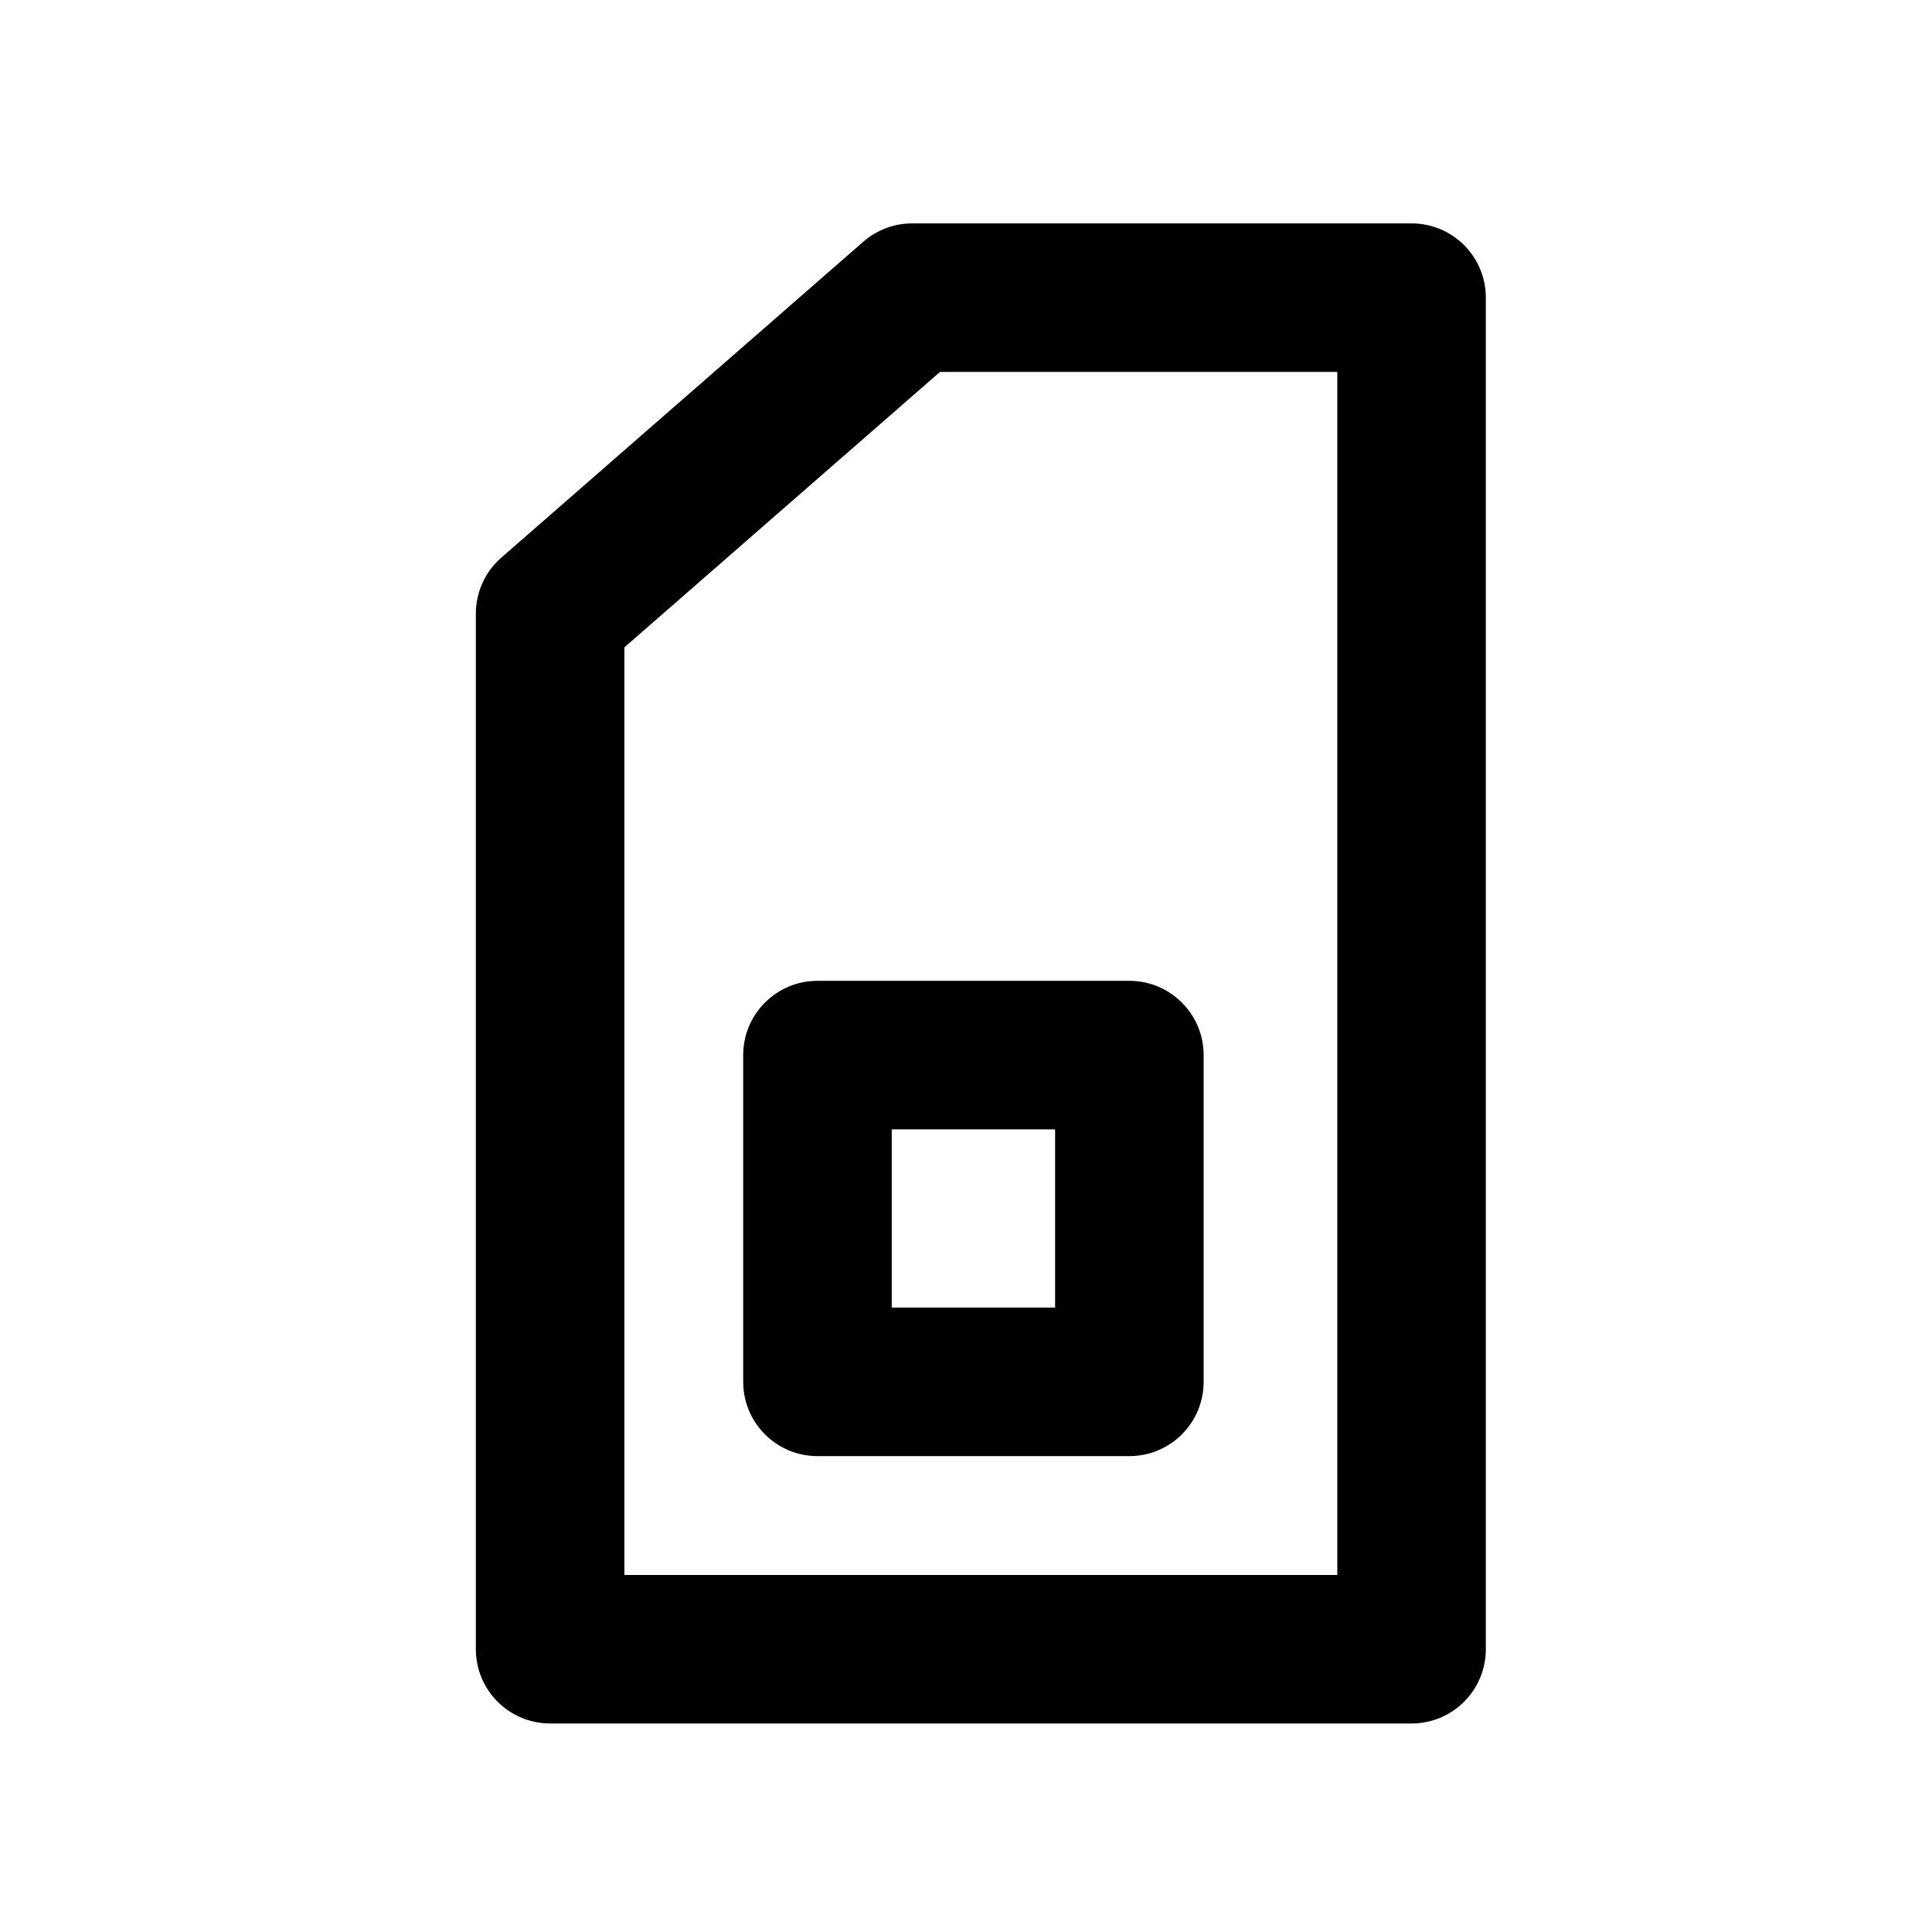 <?xml version="1.0" encoding="UTF-8"?>
<!-- Uploaded to: SVG Repo, www.svgrepo.com, Generator: SVG Repo Mixer Tools -->
<svg fill="#000000" width="800px" height="800px" version="1.1" viewBox="144 144 512 512" xmlns="http://www.w3.org/2000/svg">
 <g fill-rule="evenodd">
  <path d="m498.4 242.56h-105.29l-83.641 72.996v245.82h188.93zm39.359-19.68v358.18c0 10.867-8.809 19.68-19.68 19.68h-228.29c-10.867 0-19.68-8.812-19.68-19.68v-274.45c0-5.684 2.457-11.094 6.742-14.828l95.938-83.73c3.586-3.129 8.184-4.852 12.941-4.852h132.35c10.871 0 19.68 8.809 19.68 19.68z"/>
  <path d="m380.32 443.29v47.234h43.293v-47.234zm-19.684-39.359c-10.867 0-19.68 8.812-19.68 19.68v86.594c0 10.867 8.812 19.68 19.68 19.68h82.656c10.871 0 19.684-8.812 19.684-19.68v-86.594c0-10.867-8.812-19.68-19.684-19.68z"/>
 </g>
</svg>